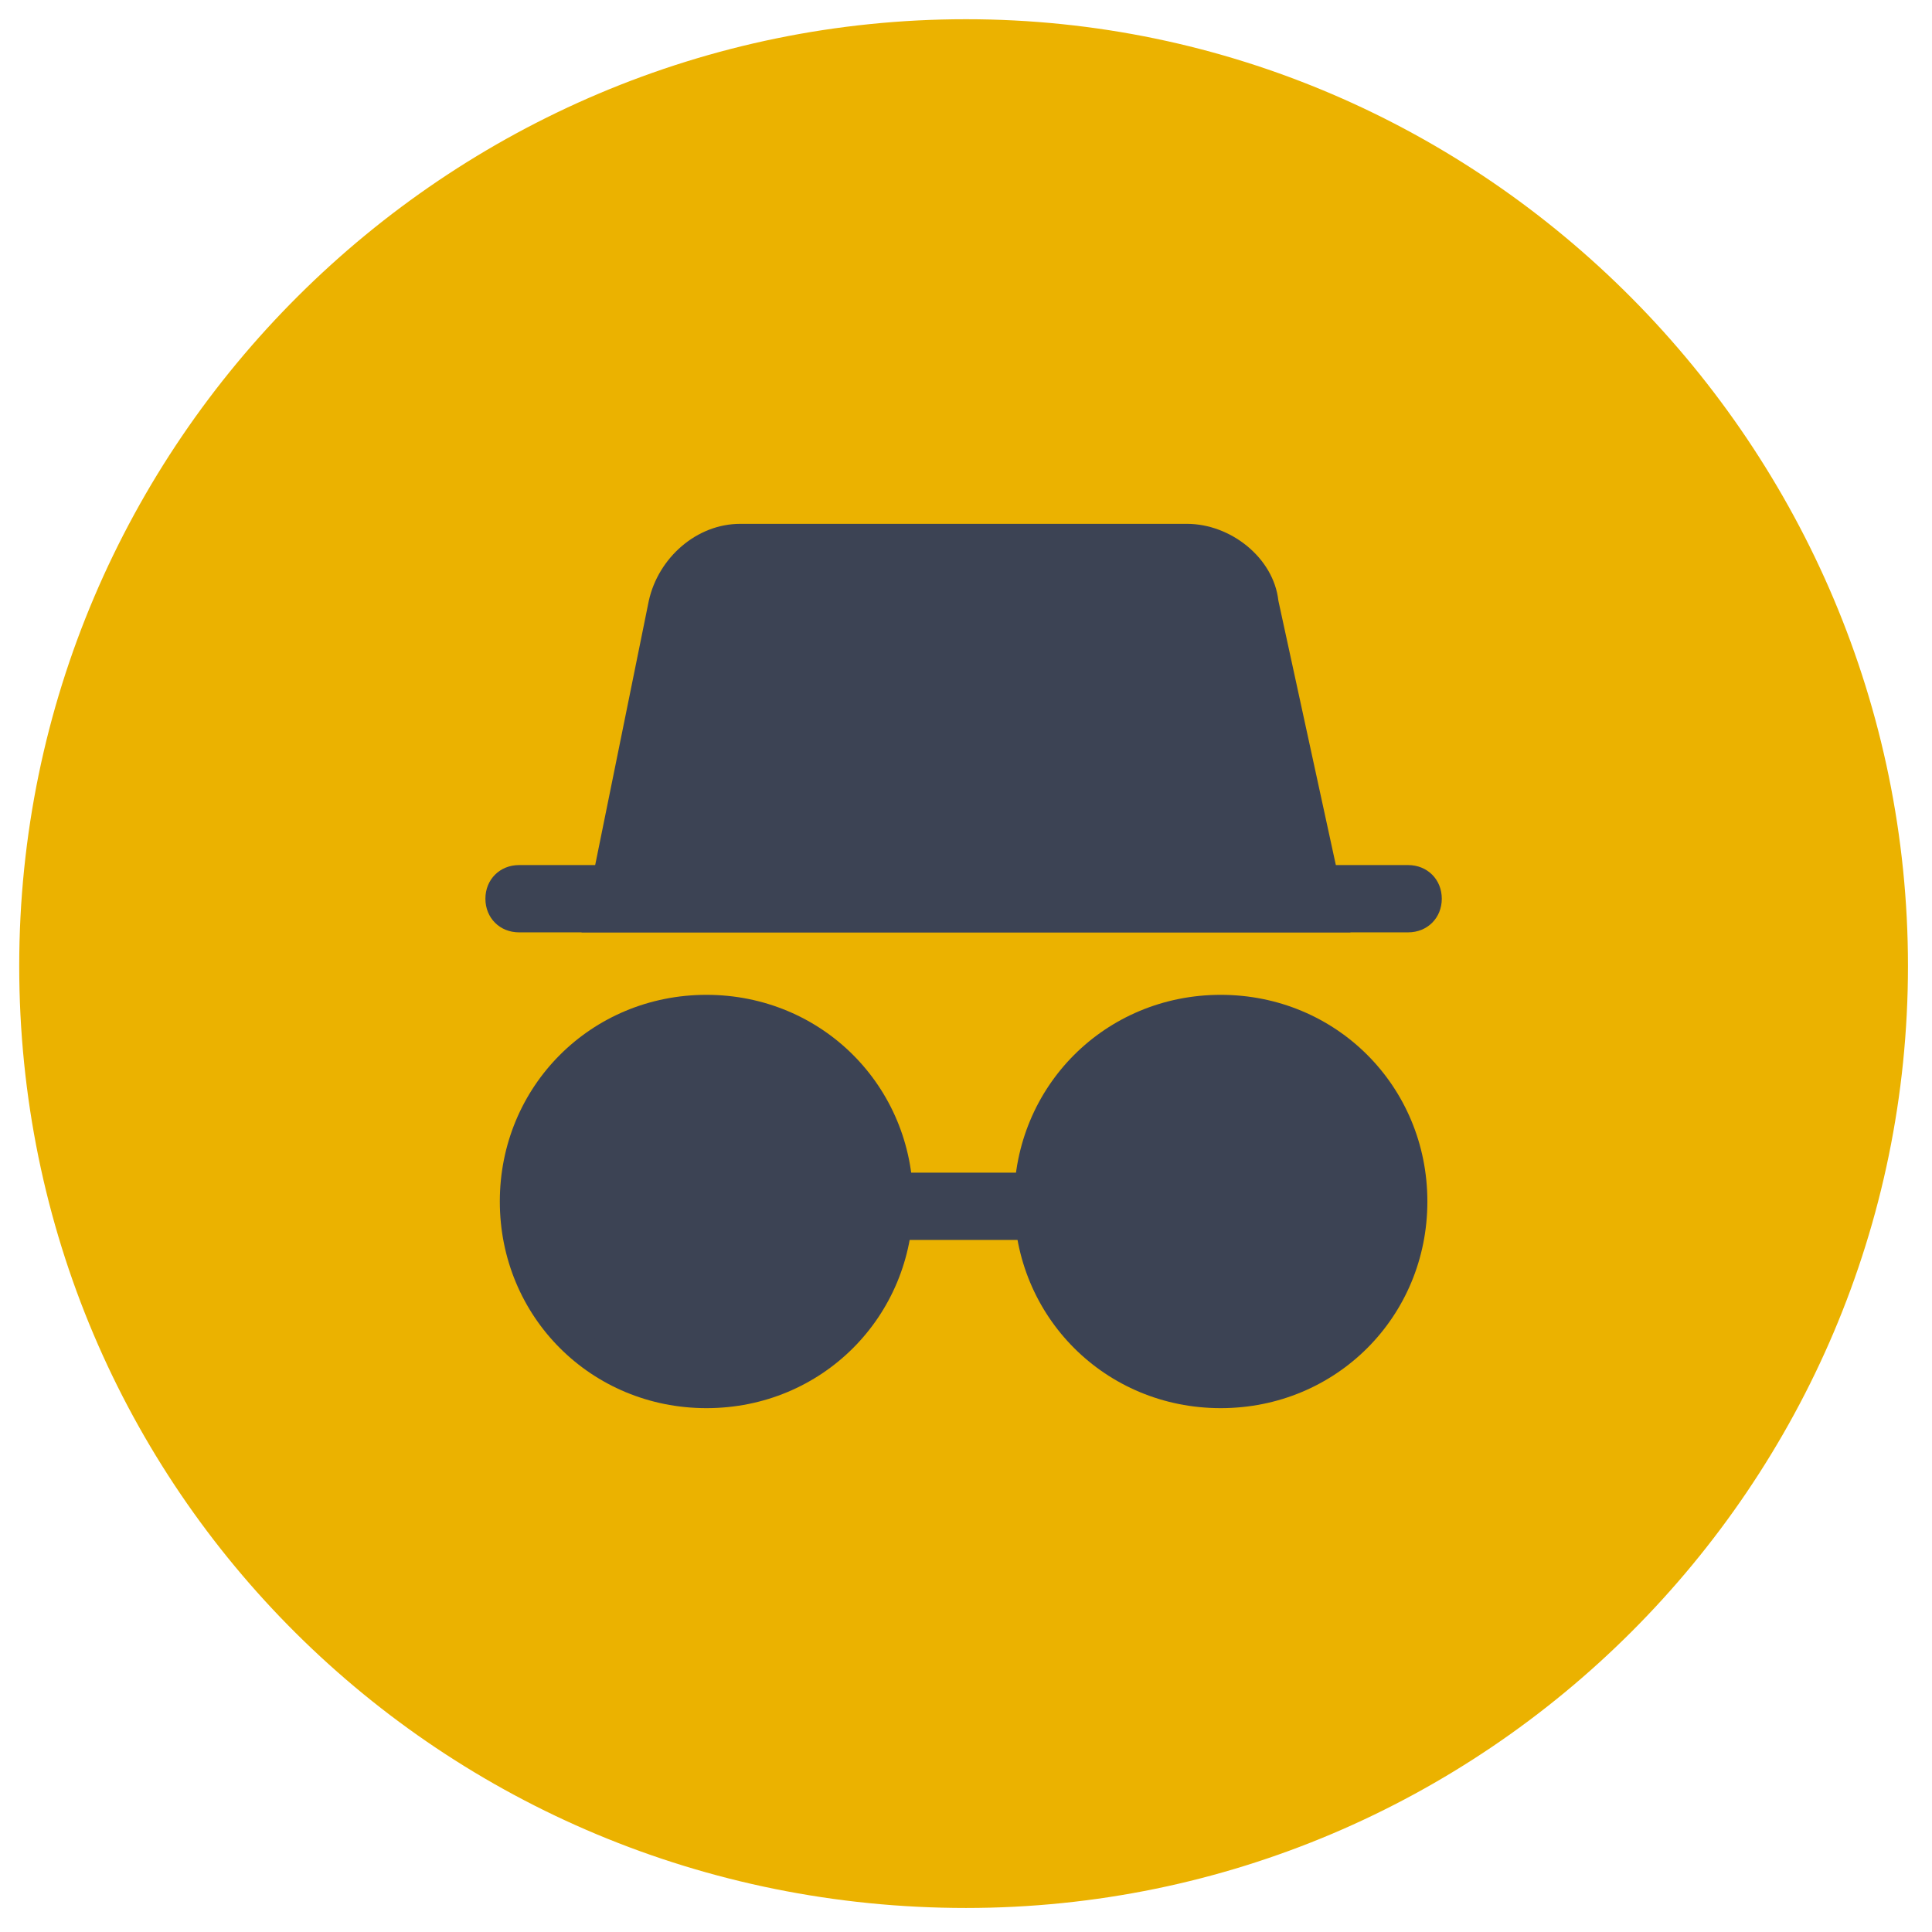 <?xml version="1.0" encoding="UTF-8"?>
<!-- Generator: Adobe Illustrator 26.3.1, SVG Export Plug-In . SVG Version: 6.00 Build 0)  -->
<svg xmlns="http://www.w3.org/2000/svg" xmlns:xlink="http://www.w3.org/1999/xlink" version="1.1" x="0px" y="0px" viewBox="0 0 40.2 40.2" style="enable-background:new 0 0 40.2 40.2;" xml:space="preserve">
<style type="text/css">
	.st0{fill:#33383E;}
	.st1{fill:#07B2ED;}
	.st2{fill:#FFFFFF;}
	.st3{fill:#EBECF1;}
	.st4{fill:#EB6E66;}
	.st5{clip-path:url(#SVGID_00000015353350255562456480000008952871681174993597_);}
	.st6{fill:#466DF7;}
	.st7{fill:#F45F57;}
	.st8{fill:#3D4254;}
	.st9{fill:#1764DC;}
	.st10{fill:#DA4E37;}
	.st11{fill:#3C4354;}
	.st12{fill:#1763DB;}
	.st13{fill:#D94F38;}
	.st14{fill:#FCC621;}
	.st15{clip-path:url(#SVGID_00000120541730582773879650000003351362479894555034_);fill:#3D4254;}
	.st16{clip-path:url(#SVGID_00000120541730582773879650000003351362479894555034_);fill:#D94F38;}
	.st17{clip-path:url(#SVGID_00000120541730582773879650000003351362479894555034_);fill:#DA4E37;}
	.st18{clip-path:url(#SVGID_00000062182972033179382760000009697279329928393602_);fill:#DA4E37;}
	.st19{clip-path:url(#SVGID_00000062182972033179382760000009697279329928393602_);fill:#F0F2F5;}
	.st20{clip-path:url(#SVGID_00000062182972033179382760000009697279329928393602_);fill:#3D4254;}
	.st21{fill:#E5E5E5;}
	.st22{clip-path:url(#SVGID_00000103249381361790847220000002195382620770868923_);fill:#F0C8A6;}
	.st23{clip-path:url(#SVGID_00000103249381361790847220000002195382620770868923_);fill:#3D4254;}
	.st24{clip-path:url(#SVGID_00000103249381361790847220000002195382620770868923_);fill:#FFD7B5;}
	.st25{fill:#F27870;}
	.st26{clip-path:url(#SVGID_00000063617959815094438650000004100338722677456785_);fill:#1763DB;}
	.st27{clip-path:url(#SVGID_00000152976474583392173450000006082234795191064239_);fill:#F0F2F5;}
	.st28{clip-path:url(#SVGID_00000152976474583392173450000006082234795191064239_);fill:#3D4254;}
	.st29{clip-path:url(#SVGID_00000161620563188726301140000016627042336661422760_);fill:#3D4254;}
	.st30{clip-path:url(#SVGID_00000161620563188726301140000016627042336661422760_);fill:#E0E5E8;}
	.st31{clip-path:url(#SVGID_00000161620563188726301140000016627042336661422760_);fill:#DA4E37;}
	.st32{fill:#E0E5E8;}
	.st33{clip-path:url(#SVGID_00000078032231753685571990000007899956388196490912_);fill:#1763DB;}
	.st34{clip-path:url(#SVGID_00000137092938369044569490000004673560970329318576_);fill:#DA4E37;}
	.st35{clip-path:url(#SVGID_00000137092938369044569490000004673560970329318576_);fill:#F5F7FA;}
	.st36{clip-path:url(#SVGID_00000137092938369044569490000004673560970329318576_);fill:#1763DB;}
	.st37{clip-path:url(#SVGID_00000137092938369044569490000004673560970329318576_);fill:#3D4254;}
	.st38{fill:#6B8091;}
	.st39{clip-path:url(#SVGID_00000082328822752783016280000017901903233506829994_);fill:#F0C8A6;}
	.st40{clip-path:url(#SVGID_00000082328822752783016280000017901903233506829994_);fill:#FFD7B5;}
	.st41{fill:#F5FCFF;}
	.st42{fill:#F0F2F5;}
	.st43{clip-path:url(#SVGID_00000021121579918566877700000015087756945644776345_);fill:#F0C8A6;}
	.st44{clip-path:url(#SVGID_00000021121579918566877700000015087756945644776345_);fill:#E6BE9C;}
	.st45{clip-path:url(#SVGID_00000036229464736747992090000001406237165114948008_);fill:#3D4254;}
	.st46{clip-path:url(#SVGID_00000036229464736747992090000001406237165114948008_);fill:#FFFFFF;}
	.st47{clip-path:url(#SVGID_00000091012194521848711940000005091062341452791458_);fill:#D2D4D7;}
	.st48{clip-path:url(#SVGID_00000091012194521848711940000005091062341452791458_);fill:#E6E8EB;}
	.st49{fill:#D2D4D7;}
	.st50{clip-path:url(#SVGID_00000123432181602602396160000011833076379842086056_);fill:#3D4254;}
	.st51{clip-path:url(#SVGID_00000123432181602602396160000011833076379842086056_);fill:#DA4E37;}
	.st52{clip-path:url(#SVGID_00000123432181602602396160000011833076379842086056_);fill:#F0F2F5;}
	.st53{clip-path:url(#SVGID_00000049211906831403423570000011688495541750813584_);fill:#DA4E37;}
	.st54{clip-path:url(#SVGID_00000049211906831403423570000011688495541750813584_);fill:#F0F2F5;}
	.st55{clip-path:url(#SVGID_00000049211906831403423570000011688495541750813584_);fill:#3D4254;}
	.st56{clip-path:url(#SVGID_00000037667123312618424200000014640664513909813123_);fill:#F0C8A6;}
	.st57{clip-path:url(#SVGID_00000037667123312618424200000014640664513909813123_);fill:#3D4254;}
	.st58{clip-path:url(#SVGID_00000037667123312618424200000014640664513909813123_);fill:#FFD7B5;}
	.st59{clip-path:url(#SVGID_00000053531398969148938090000008979610815653398929_);fill:#1763DB;}
	.st60{clip-path:url(#SVGID_00000049211663564392149290000011693796794057776284_);fill:#F0F2F5;}
	.st61{clip-path:url(#SVGID_00000049211663564392149290000011693796794057776284_);fill:#3D4254;}
	.st62{clip-path:url(#SVGID_00000049211663564392149290000011693796794057776284_);fill:#1763DB;}
	.st63{clip-path:url(#SVGID_00000049211663564392149290000011693796794057776284_);fill:#FFFFFF;}
	.st64{clip-path:url(#SVGID_00000161617015764888812880000008710625011045562017_);fill:#DCDEE1;}
	.st65{clip-path:url(#SVGID_00000009551460669175114300000001227704605930011268_);fill:#DA4E37;}
	.st66{fill:#FFD7B5;}
	.st67{clip-path:url(#SVGID_00000044153880659086252350000009872185934469882496_);fill:#FFD7B5;}
	.st68{clip-path:url(#SVGID_00000044153880659086252350000009872185934469882496_);fill:#3D4254;}
	.st69{clip-path:url(#SVGID_00000044153880659086252350000009872185934469882496_);fill:#EBEDF0;}
	.st70{clip-path:url(#SVGID_00000044153880659086252350000009872185934469882496_);fill:#DCDEE1;}
	.st71{clip-path:url(#SVGID_00000152254892629139788260000010479961451096197534_);fill:#FFD7B5;}
	.st72{clip-path:url(#SVGID_00000152254892629139788260000010479961451096197534_);fill:#3D4254;}
	.st73{clip-path:url(#SVGID_00000152254892629139788260000010479961451096197534_);fill:#EBEDF0;}
	.st74{clip-path:url(#SVGID_00000152254892629139788260000010479961451096197534_);fill:#1763DB;}
	.st75{clip-path:url(#SVGID_00000152254892629139788260000010479961451096197534_);fill:#E6E8EB;}
	.st76{clip-path:url(#SVGID_00000143579683261513626360000008587385388949094026_);fill:#3D4254;}
	.st77{clip-path:url(#SVGID_00000143579683261513626360000008587385388949094026_);fill:#FFD7B5;}
	.st78{clip-path:url(#SVGID_00000143579683261513626360000008587385388949094026_);fill:#DCDEE1;}
	.st79{clip-path:url(#SVGID_00000143579683261513626360000008587385388949094026_);fill:#EBEDF0;}
	.st80{clip-path:url(#SVGID_00000036214710661973044060000012012101990699564167_);fill:#DA4E37;}
	.st81{clip-path:url(#SVGID_00000036214710661973044060000012012101990699564167_);fill:#FFD7B5;}
	.st82{clip-path:url(#SVGID_00000036214710661973044060000012012101990699564167_);fill:#DCDEE1;}
	.st83{clip-path:url(#SVGID_00000036214710661973044060000012012101990699564167_);fill:#EBEDF0;}
	.st84{clip-path:url(#SVGID_00000036214710661973044060000012012101990699564167_);fill:#1763DB;}
	.st85{clip-path:url(#SVGID_00000036214710661973044060000012012101990699564167_);fill:#3D4254;}
	.st86{clip-path:url(#SVGID_00000082344940245989967830000001436113800495375506_);fill:#EBB200;}
	.st87{clip-path:url(#SVGID_00000082344940245989967830000001436113800495375506_);fill:#3C4354;}
	.st88{clip-path:url(#SVGID_00000121980747725829545720000003189410149014305679_);fill:#3C4354;}
</style>
<g id="Calque_1">
</g>
<g id="Calque_2">
	<g>
		<g>
			<defs>
				<rect id="SVGID_00000051371727340264082760000015083744288045735041_" x="0.4" y="0.4" width="39.3" height="39.3"></rect>
			</defs>
			<clipPath id="SVGID_00000142177353272849274270000006244594581949461917_">
				<use xlink:href="#SVGID_00000051371727340264082760000015083744288045735041_" style="overflow:visible;"></use>
			</clipPath>
			<path style="clip-path:url(#SVGID_00000142177353272849274270000006244594581949461917_);fill:#EBB200;" d="M20.1,39.7     c10.8,0,19.6-8.8,19.6-19.6S30.9,0.4,20.1,0.4S0.4,9.2,0.4,20.1S9.2,39.7,20.1,39.7"></path>
			<path style="clip-path:url(#SVGID_00000142177353272849274270000006244594581949461917_);fill:#3C4354;" d="M14.7,22.2     c-1.6,0-2.8,1.3-2.8,2.8s1.3,2.8,2.8,2.8s2.8-1.3,2.8-2.8S16.3,22.2,14.7,22.2 M14.7,29.3c-2.4,0-4.3-1.9-4.3-4.3     s1.9-4.3,4.3-4.3s4.3,1.9,4.3,4.3S17.1,29.3,14.7,29.3"></path>
			<path style="clip-path:url(#SVGID_00000142177353272849274270000006244594581949461917_);fill:#3C4354;" d="M25.4,22.2     c-1.6,0-2.8,1.3-2.8,2.8s1.3,2.8,2.8,2.8c1.6,0,2.8-1.3,2.8-2.8S27,22.2,25.4,22.2 M25.4,29.3c-2.4,0-4.3-1.9-4.3-4.3     s1.9-4.3,4.3-4.3s4.3,1.9,4.3,4.3S27.8,29.3,25.4,29.3"></path>
		</g>
		<rect x="18.3" y="24.4" class="st11" width="3.6" height="1.4"></rect>
		<g>
			<defs>
				<rect id="SVGID_00000145746295857126971810000003474262186861475498_" x="0.4" y="0.4" width="39.3" height="39.3"></rect>
			</defs>
			<clipPath id="SVGID_00000056407505276368322530000016256981555219368856_">
				<use xlink:href="#SVGID_00000145746295857126971810000003474262186861475498_" style="overflow:visible;"></use>
			</clipPath>
			<path style="clip-path:url(#SVGID_00000056407505276368322530000016256981555219368856_);fill:#3C4354;" d="M14.7,21.5     c2,0,3.6,1.6,3.6,3.6c0,2-1.6,3.6-3.6,3.6s-3.6-1.6-3.6-3.6C11.2,23.1,12.8,21.5,14.7,21.5"></path>
			<path style="clip-path:url(#SVGID_00000056407505276368322530000016256981555219368856_);fill:#3C4354;" d="M25.4,21.5     c2,0,3.6,1.6,3.6,3.6c0,2-1.6,3.6-3.6,3.6s-3.6-1.6-3.6-3.6C21.9,23.1,23.5,21.5,25.4,21.5"></path>
			<path style="clip-path:url(#SVGID_00000056407505276368322530000016256981555219368856_);fill:#3C4354;" d="M10.8,18h18.5     c0.4,0,0.7,0.3,0.7,0.7c0,0.4-0.3,0.7-0.7,0.7H10.8c-0.4,0-0.7-0.3-0.7-0.7C10.1,18.3,10.4,18,10.8,18"></path>
			<path style="clip-path:url(#SVGID_00000056407505276368322530000016256981555219368856_);fill:#3C4354;" d="M13.8,17.9h12.5     l-1.1-5.2c-0.1-0.3-0.3-0.5-0.6-0.5h-9.3c-0.3,0-0.5,0.2-0.6,0.5L13.8,17.9z M28.1,19.4h-16l1.4-6.9c0.2-0.9,1-1.6,1.9-1.6h9.3     c0.9,0,1.8,0.7,1.9,1.6L28.1,19.4z"></path>
			<path style="clip-path:url(#SVGID_00000056407505276368322530000016256981555219368856_);fill:#3C4354;" d="M27.2,18.7H13     l1.2-6.1c0.1-0.6,0.6-1,1.3-1h9.3c0.6,0,1.1,0.4,1.3,1L27.2,18.7z"></path>
		</g>
	</g>
</g>
</svg>
